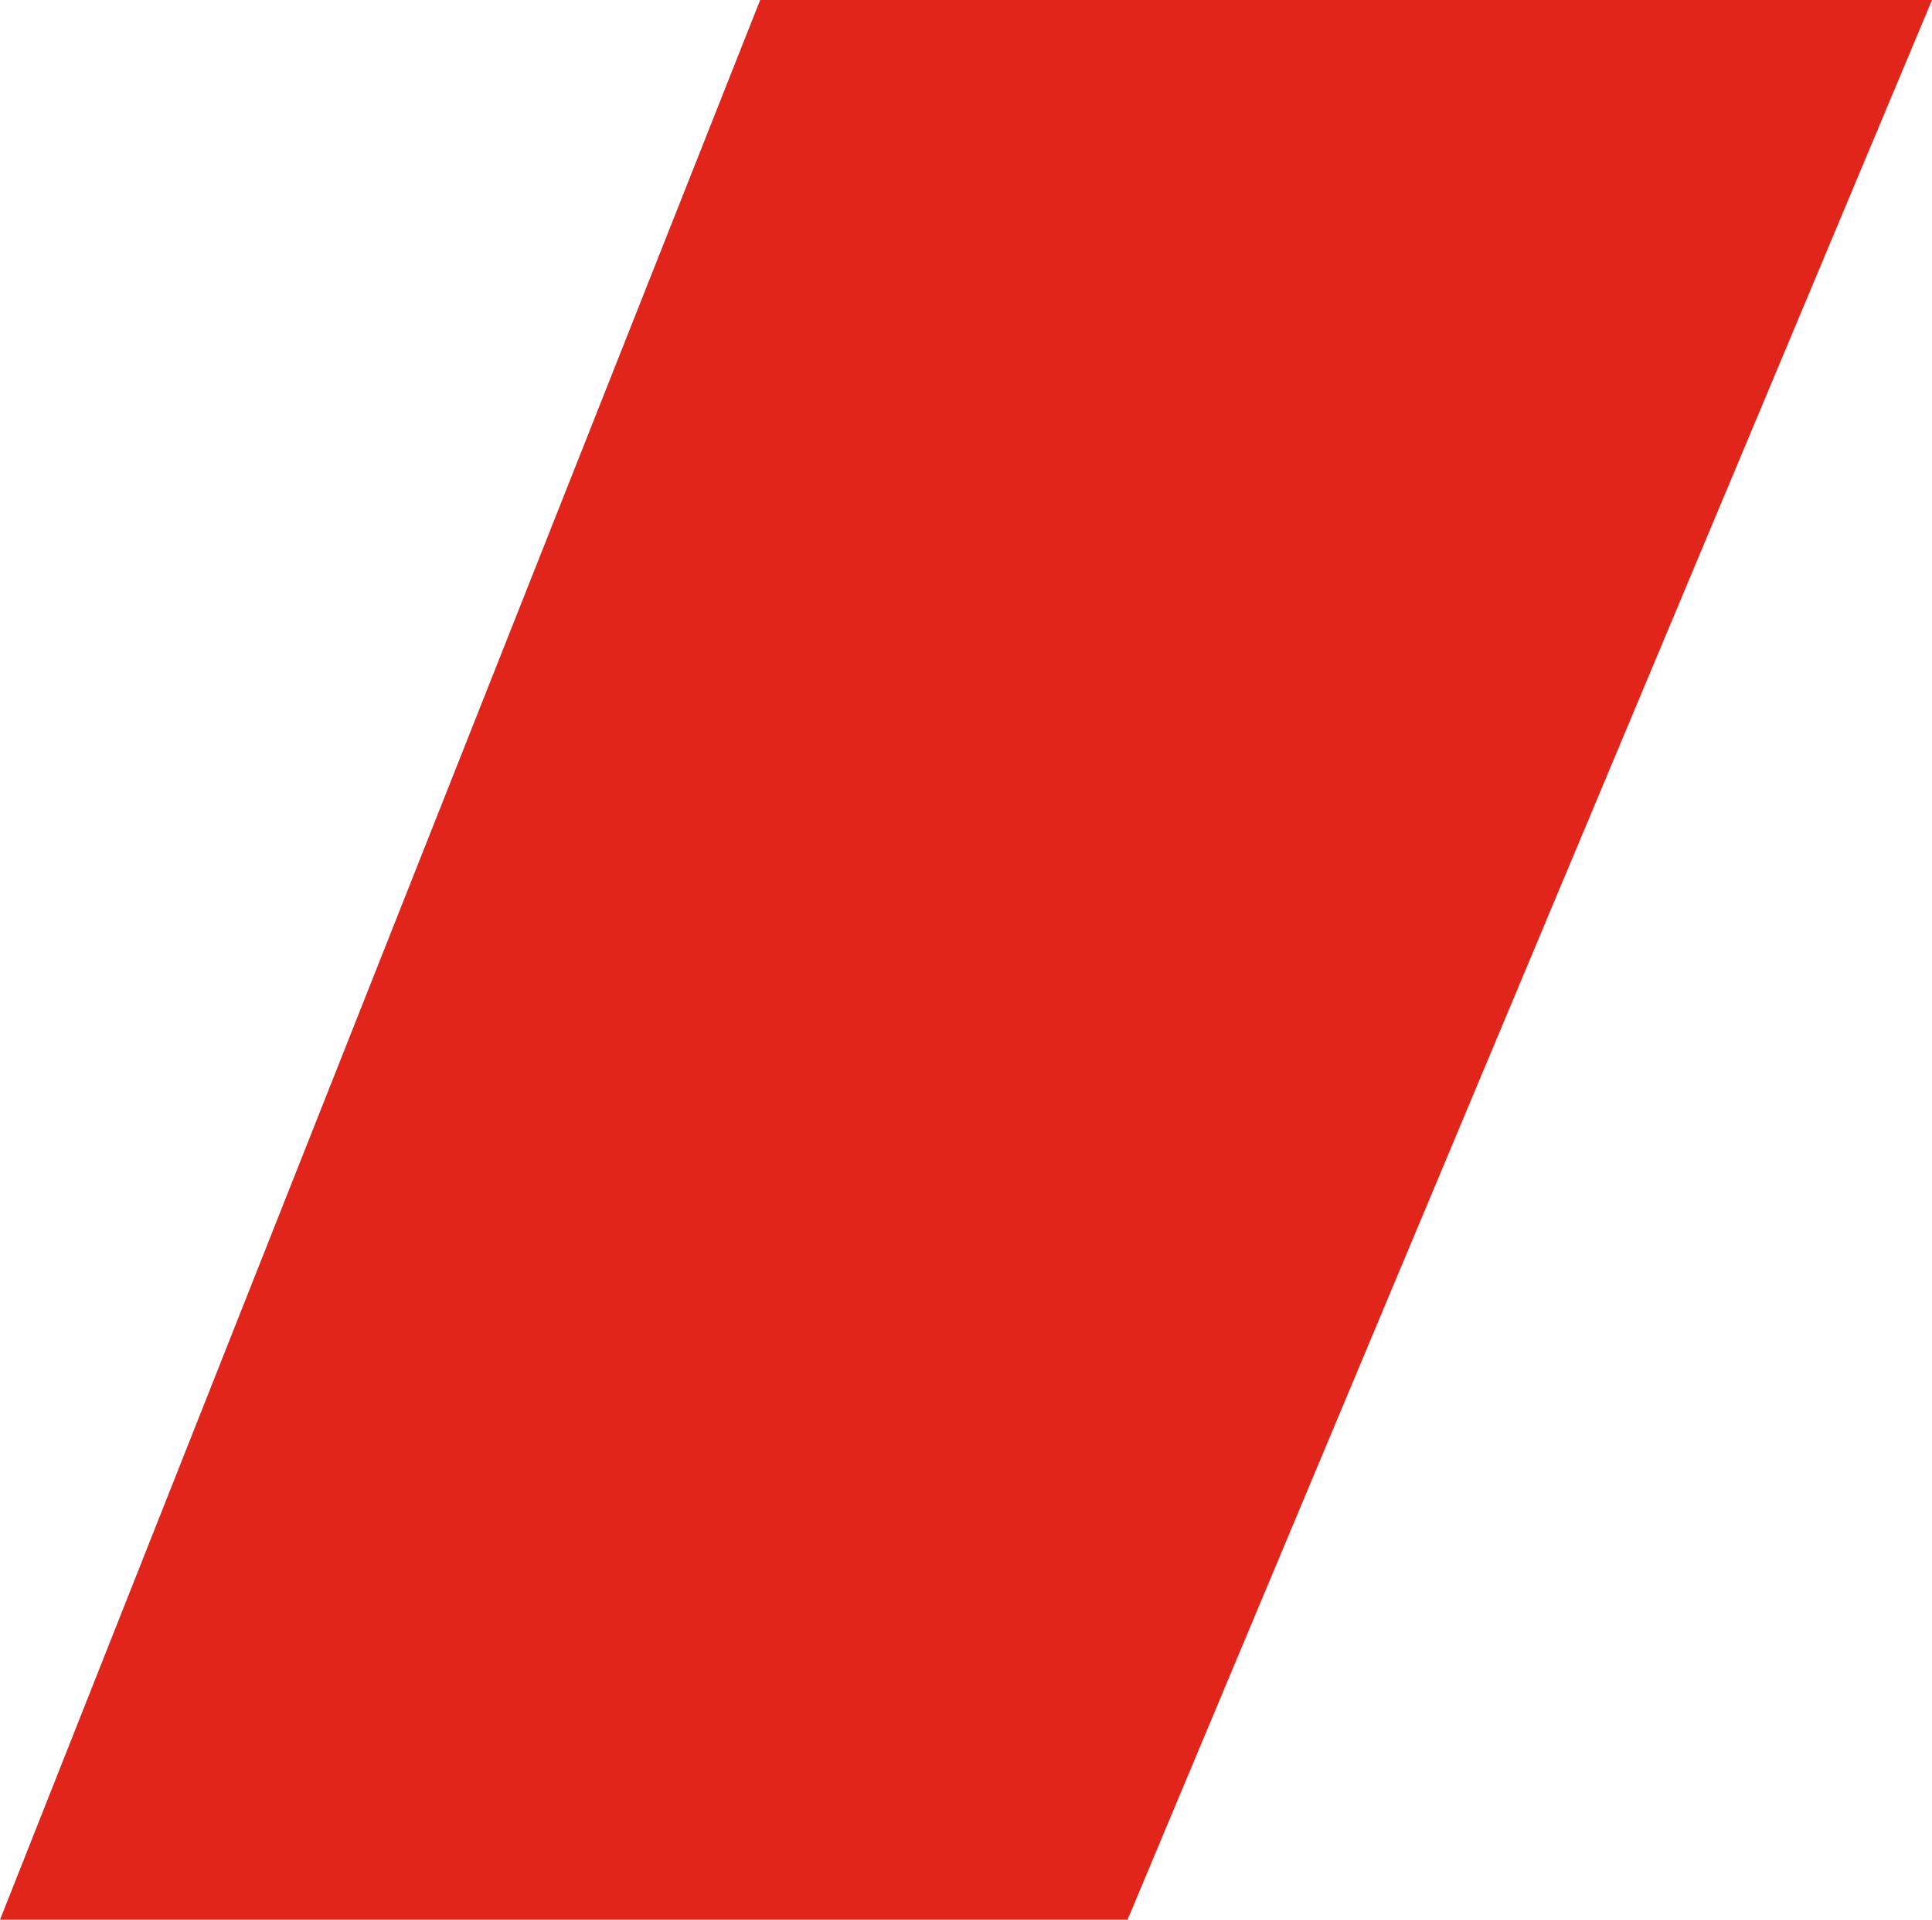 <svg xmlns="http://www.w3.org/2000/svg" width="33.139" height="32.936" viewBox="0 0 33.139 32.936">
  <path id="Tracciato_76" data-name="Tracciato 76" d="M57.84,32.936,71.639,0h-20.1L38.5,32.936Z" transform="translate(-38.5)" fill="#e1251b"/>
</svg>
